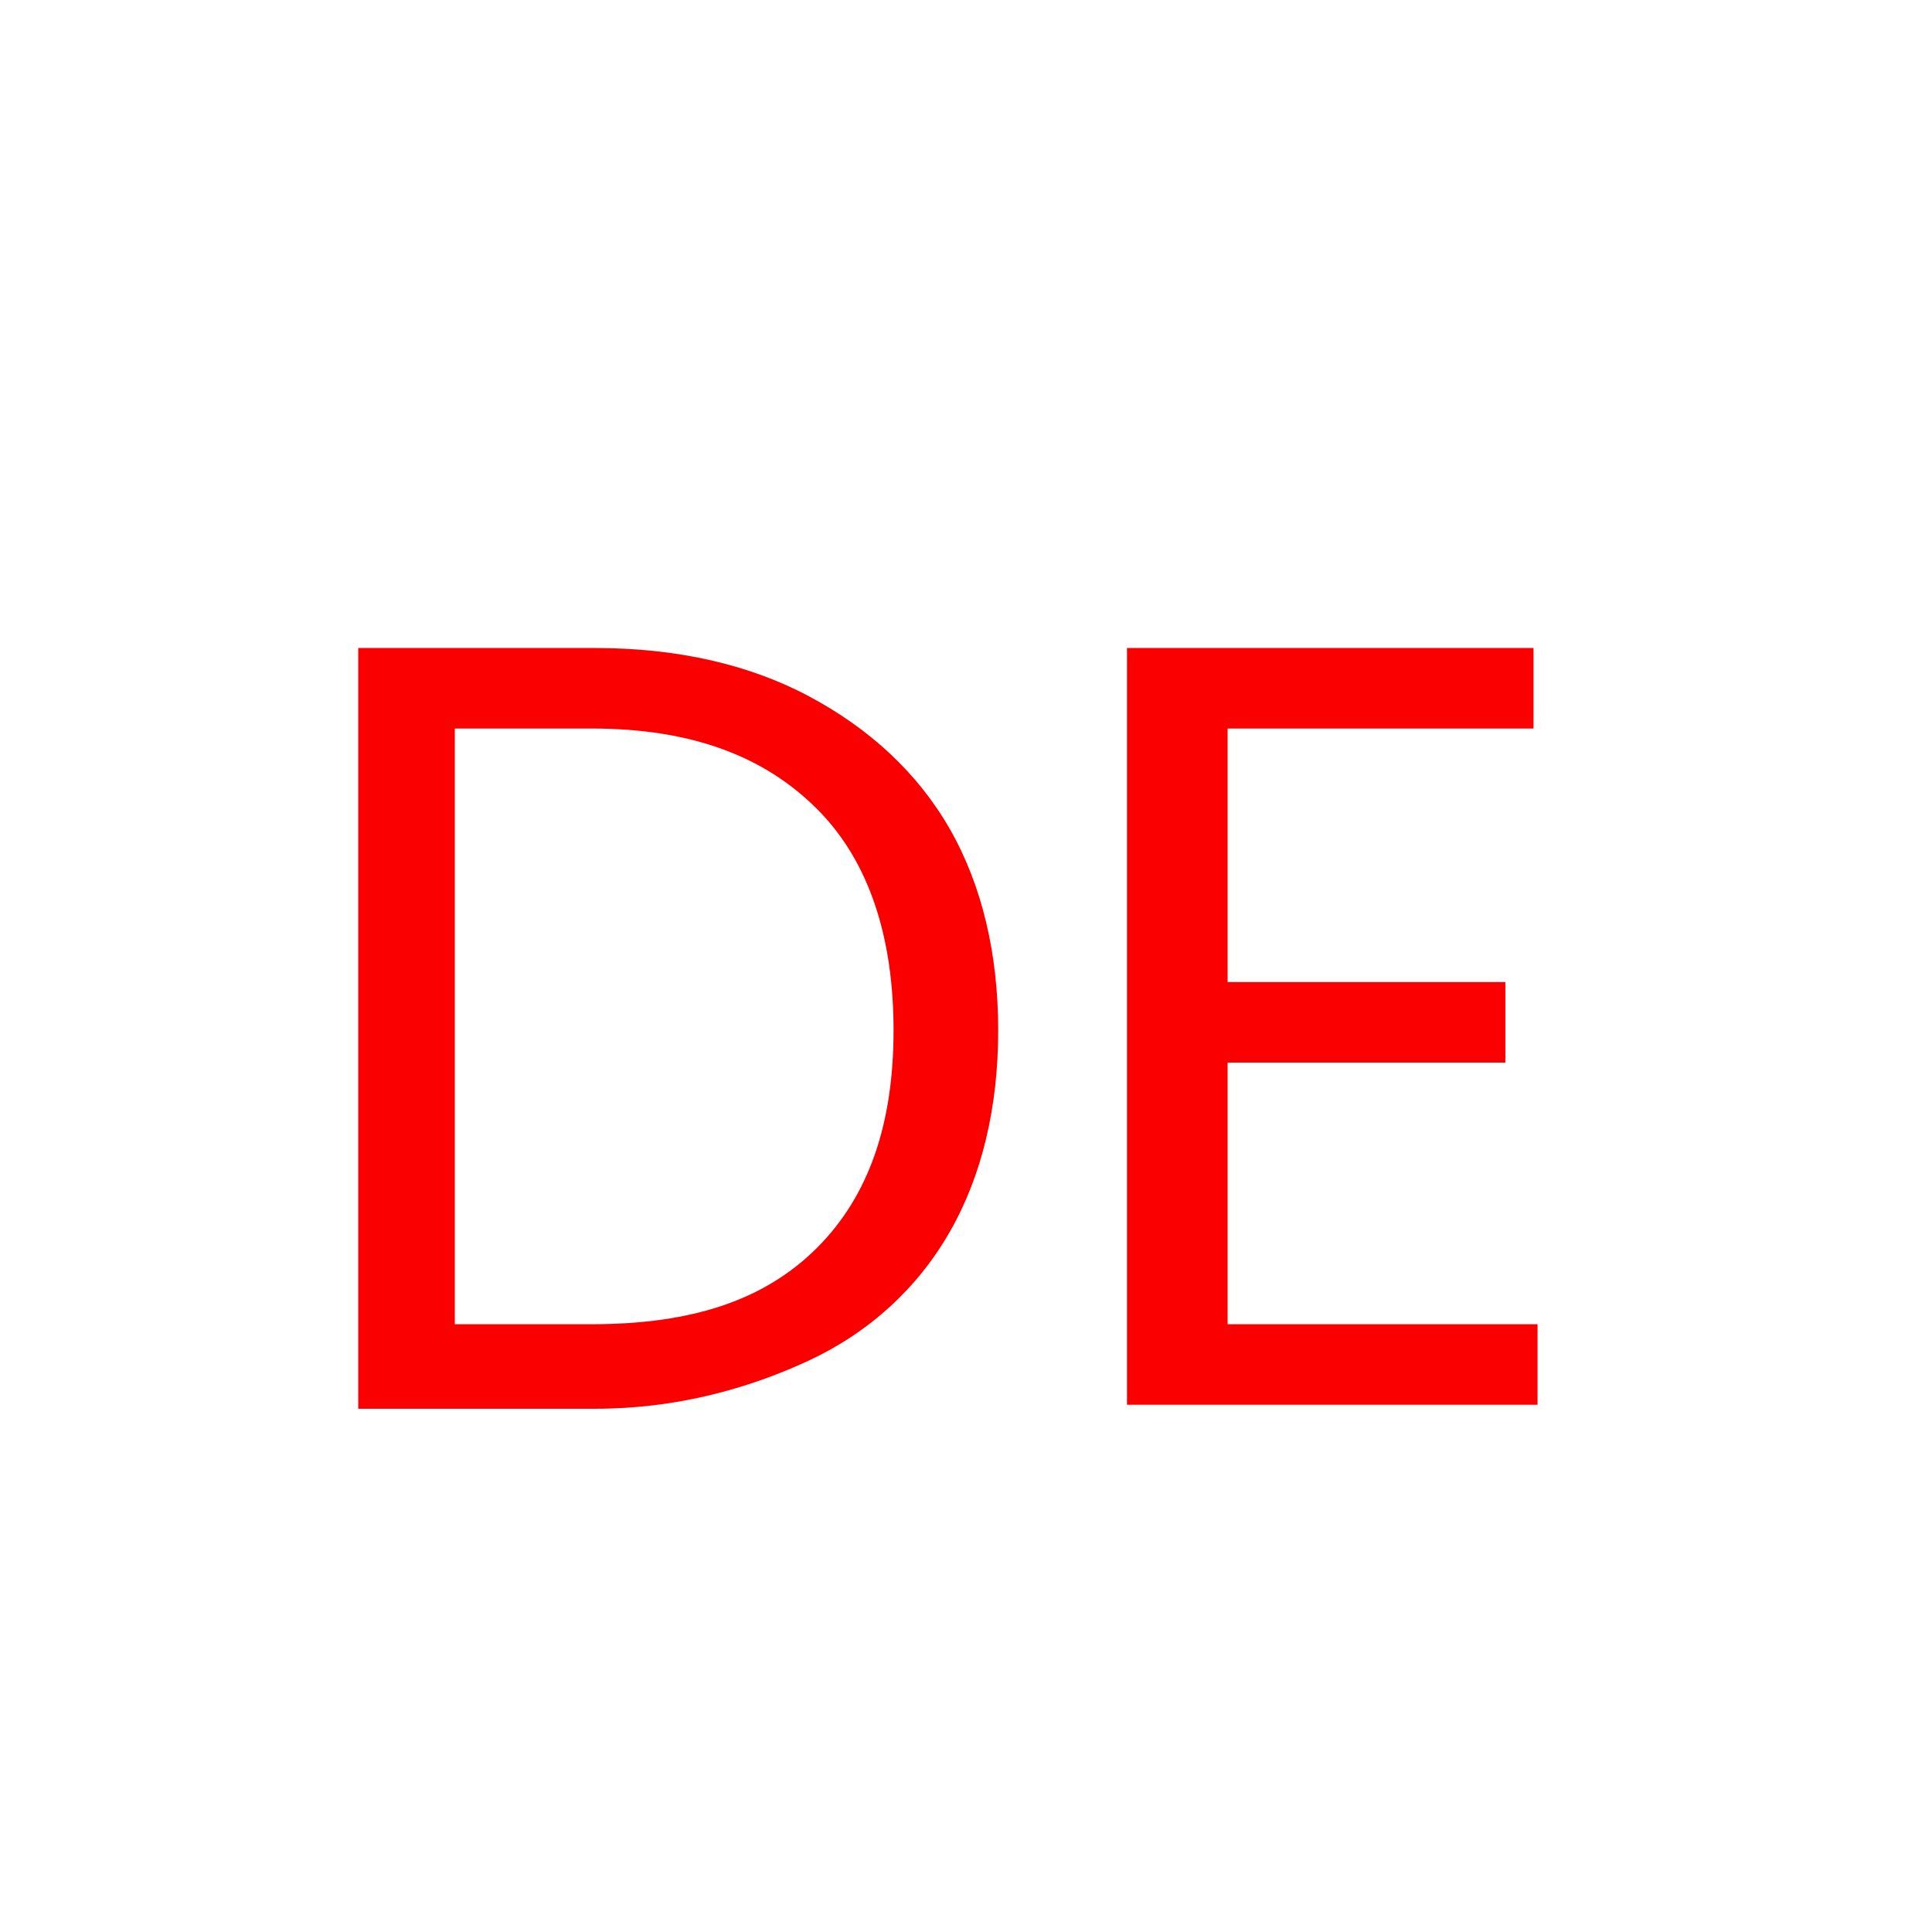 <?xml version="1.0" encoding="utf-8"?>
<!-- Generator: Adobe Illustrator 27.6.1, SVG Export Plug-In . SVG Version: 6.00 Build 0)  -->
<svg version="1.1" id="Ebene_1" xmlns="http://www.w3.org/2000/svg" xmlns:xlink="http://www.w3.org/1999/xlink" x="0px" y="0px"
	 viewBox="0 0 48 48" style="enable-background:new 0 0 48 48;" xml:space="preserve">
<style type="text/css">
	.st0{fill:#FFFFFF;}
	.st1{fill:#FB0000;}
</style>
<rect id="Rechteck_41" class="st0" width="48" height="48"/>
<g id="DE">
	<g>
		<path class="st1" d="M20.1,17.3c1.5,0.8,2.7,1.9,3.5,3.3c0.8,1.4,1.2,3.1,1.2,5s-0.4,3.6-1.2,5c-0.8,1.4-2,2.5-3.5,3.2
			S16.8,35,14.8,35H8.9V16.1h5.9C16.8,16.1,18.6,16.5,20.1,17.3L20.1,17.3z M20.3,31c1.3-1.3,1.9-3.1,1.9-5.4s-0.6-4.2-1.9-5.5
			c-1.3-1.3-3.1-2-5.6-2h-3.4v14.8h3.4C17.2,32.9,19,32.3,20.3,31L20.3,31z"/>
		<path class="st1" d="M30.5,18.1v6.3h6.9v2h-6.9v6.5h7.7v2H28V16.1h10.1v2C38.1,18.1,30.5,18.1,30.5,18.1z"/>
	</g>
</g>
</svg>
